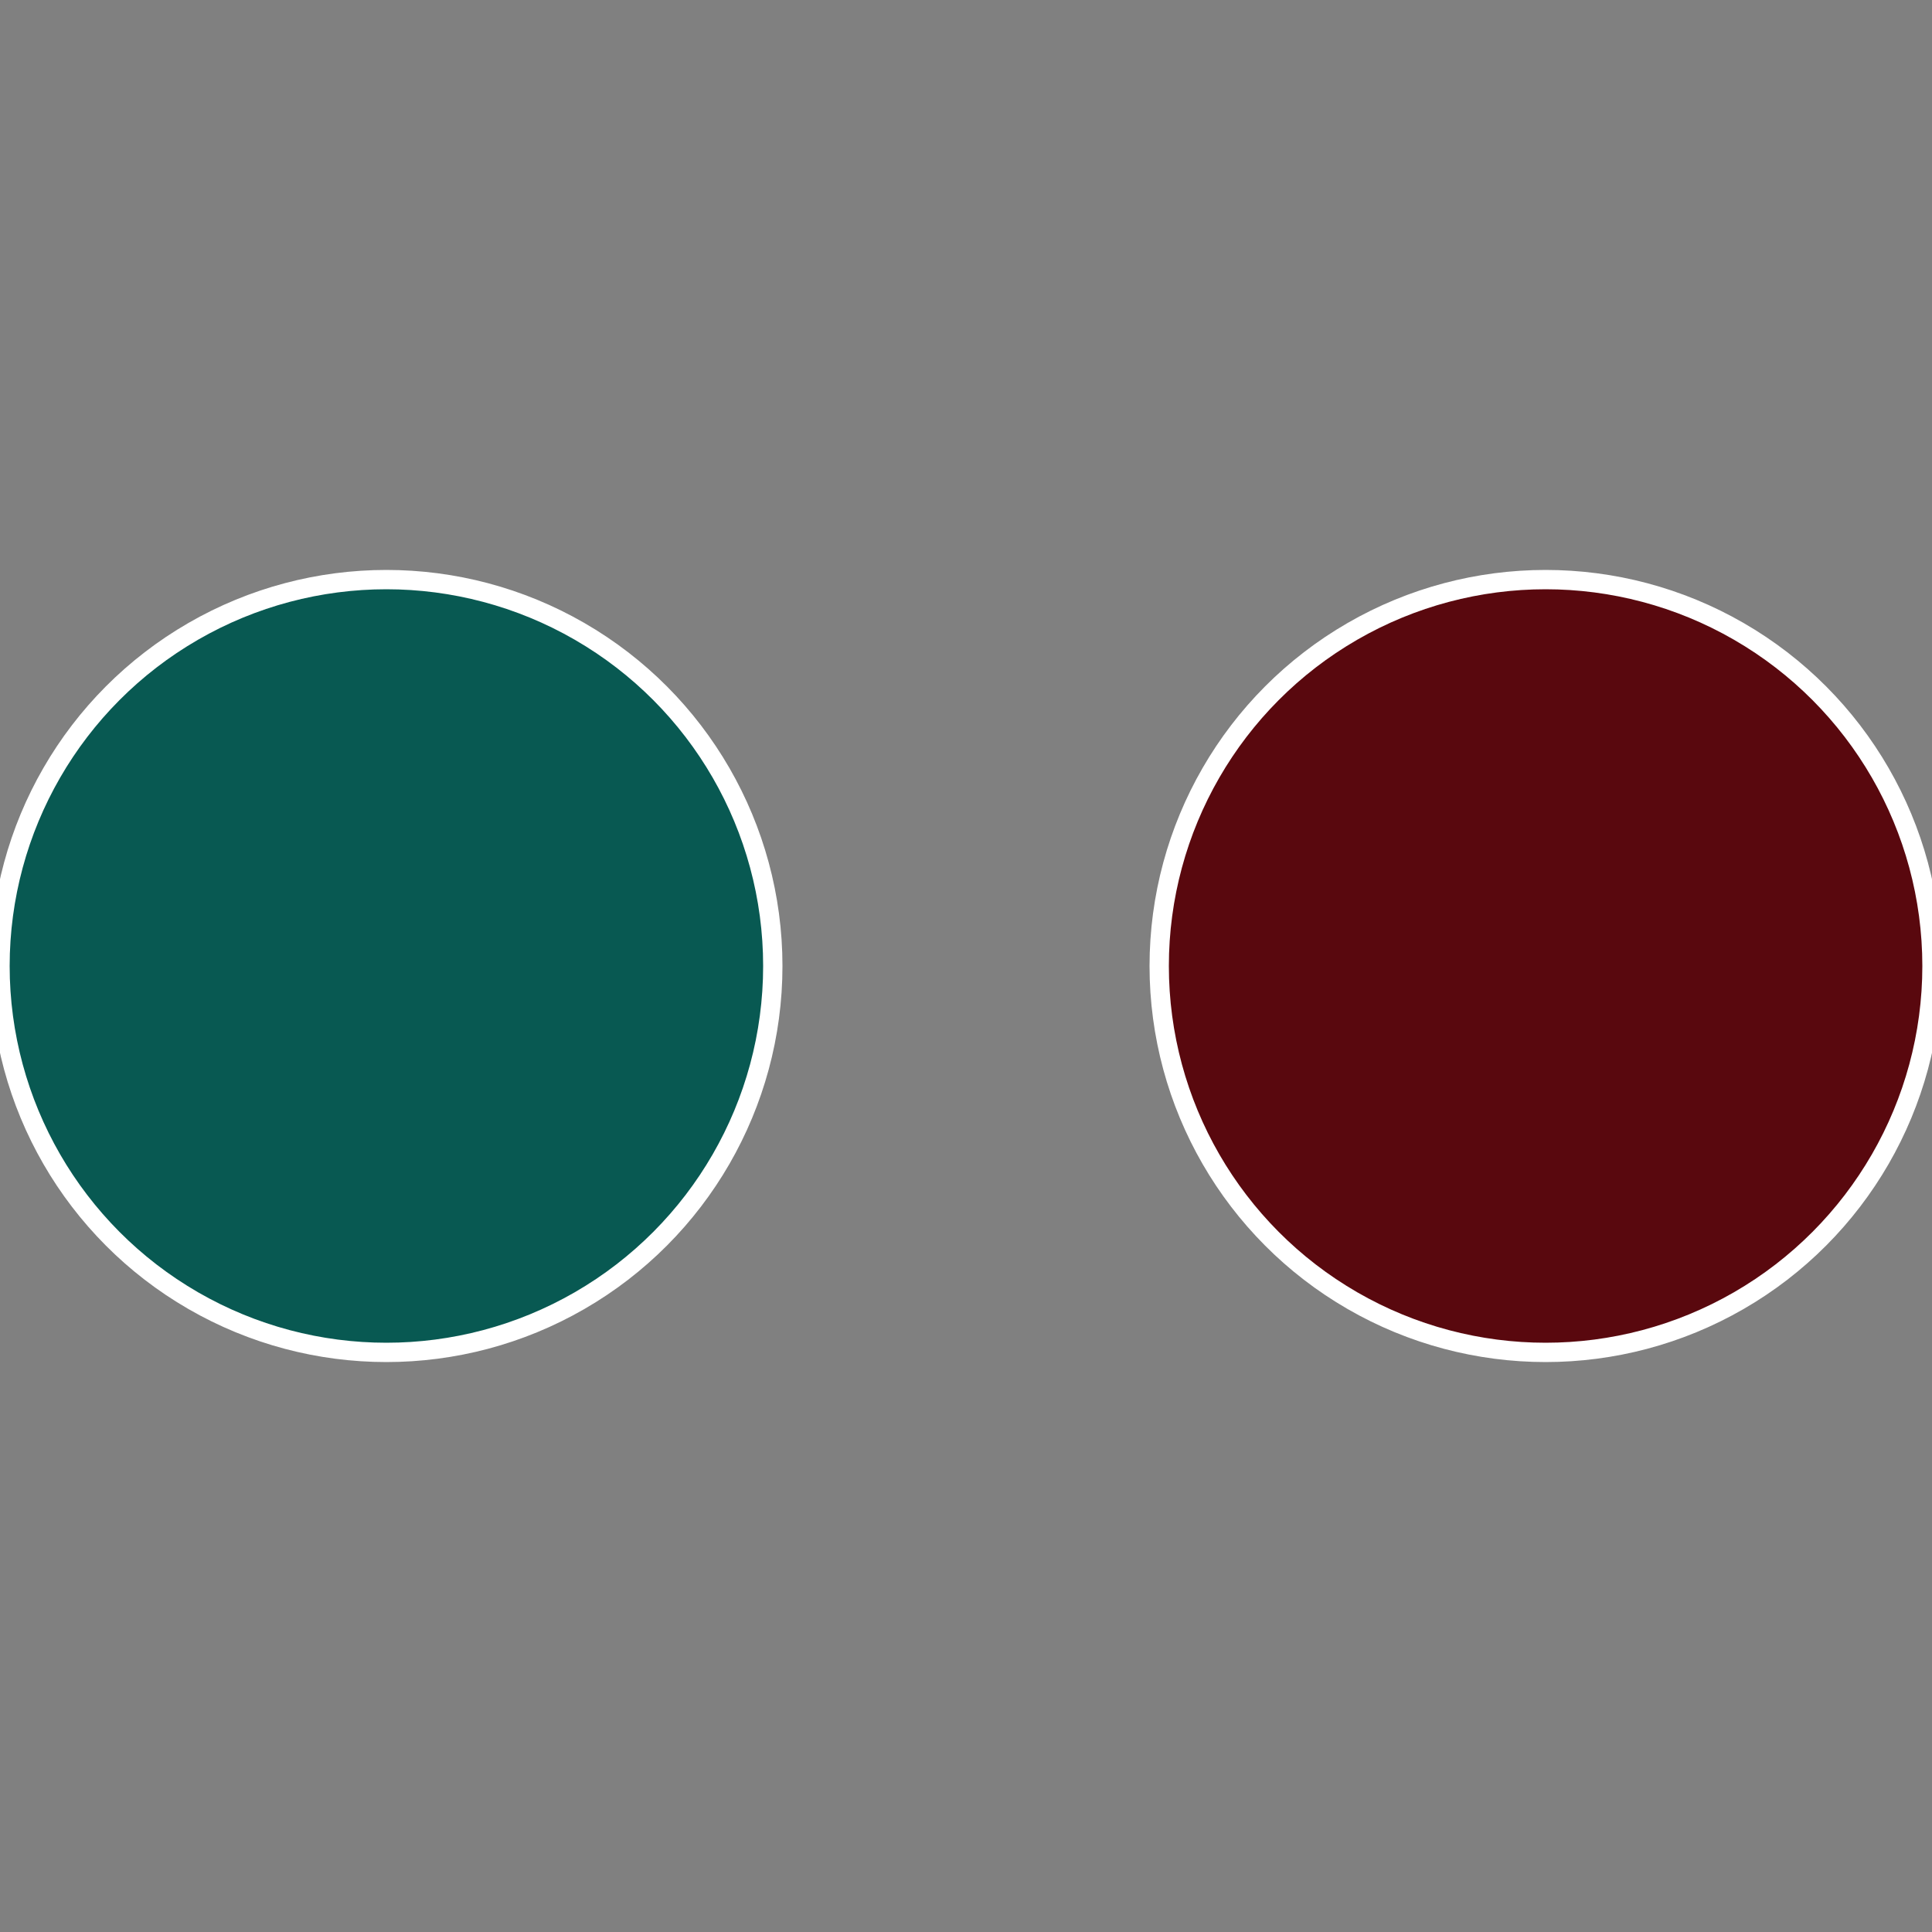 <?xml version="1.0" standalone="no"?>
<svg width="500" height="500" viewBox="-1 -1 2 2" xmlns="http://www.w3.org/2000/svg">
 
                <rect x="-1" y="-1" width="2" height="2" fill="#808080" stroke="none"/>
 
                <circle cx="0.6" cy="0" r="0.4" fill="#59080e" stroke="#fff" stroke-width="1%" />
             
                <circle cx="-0.6" cy="7.3478807948841E-17" r="0.4" fill="#085952" stroke="#fff" stroke-width="1%" />
            </svg>
